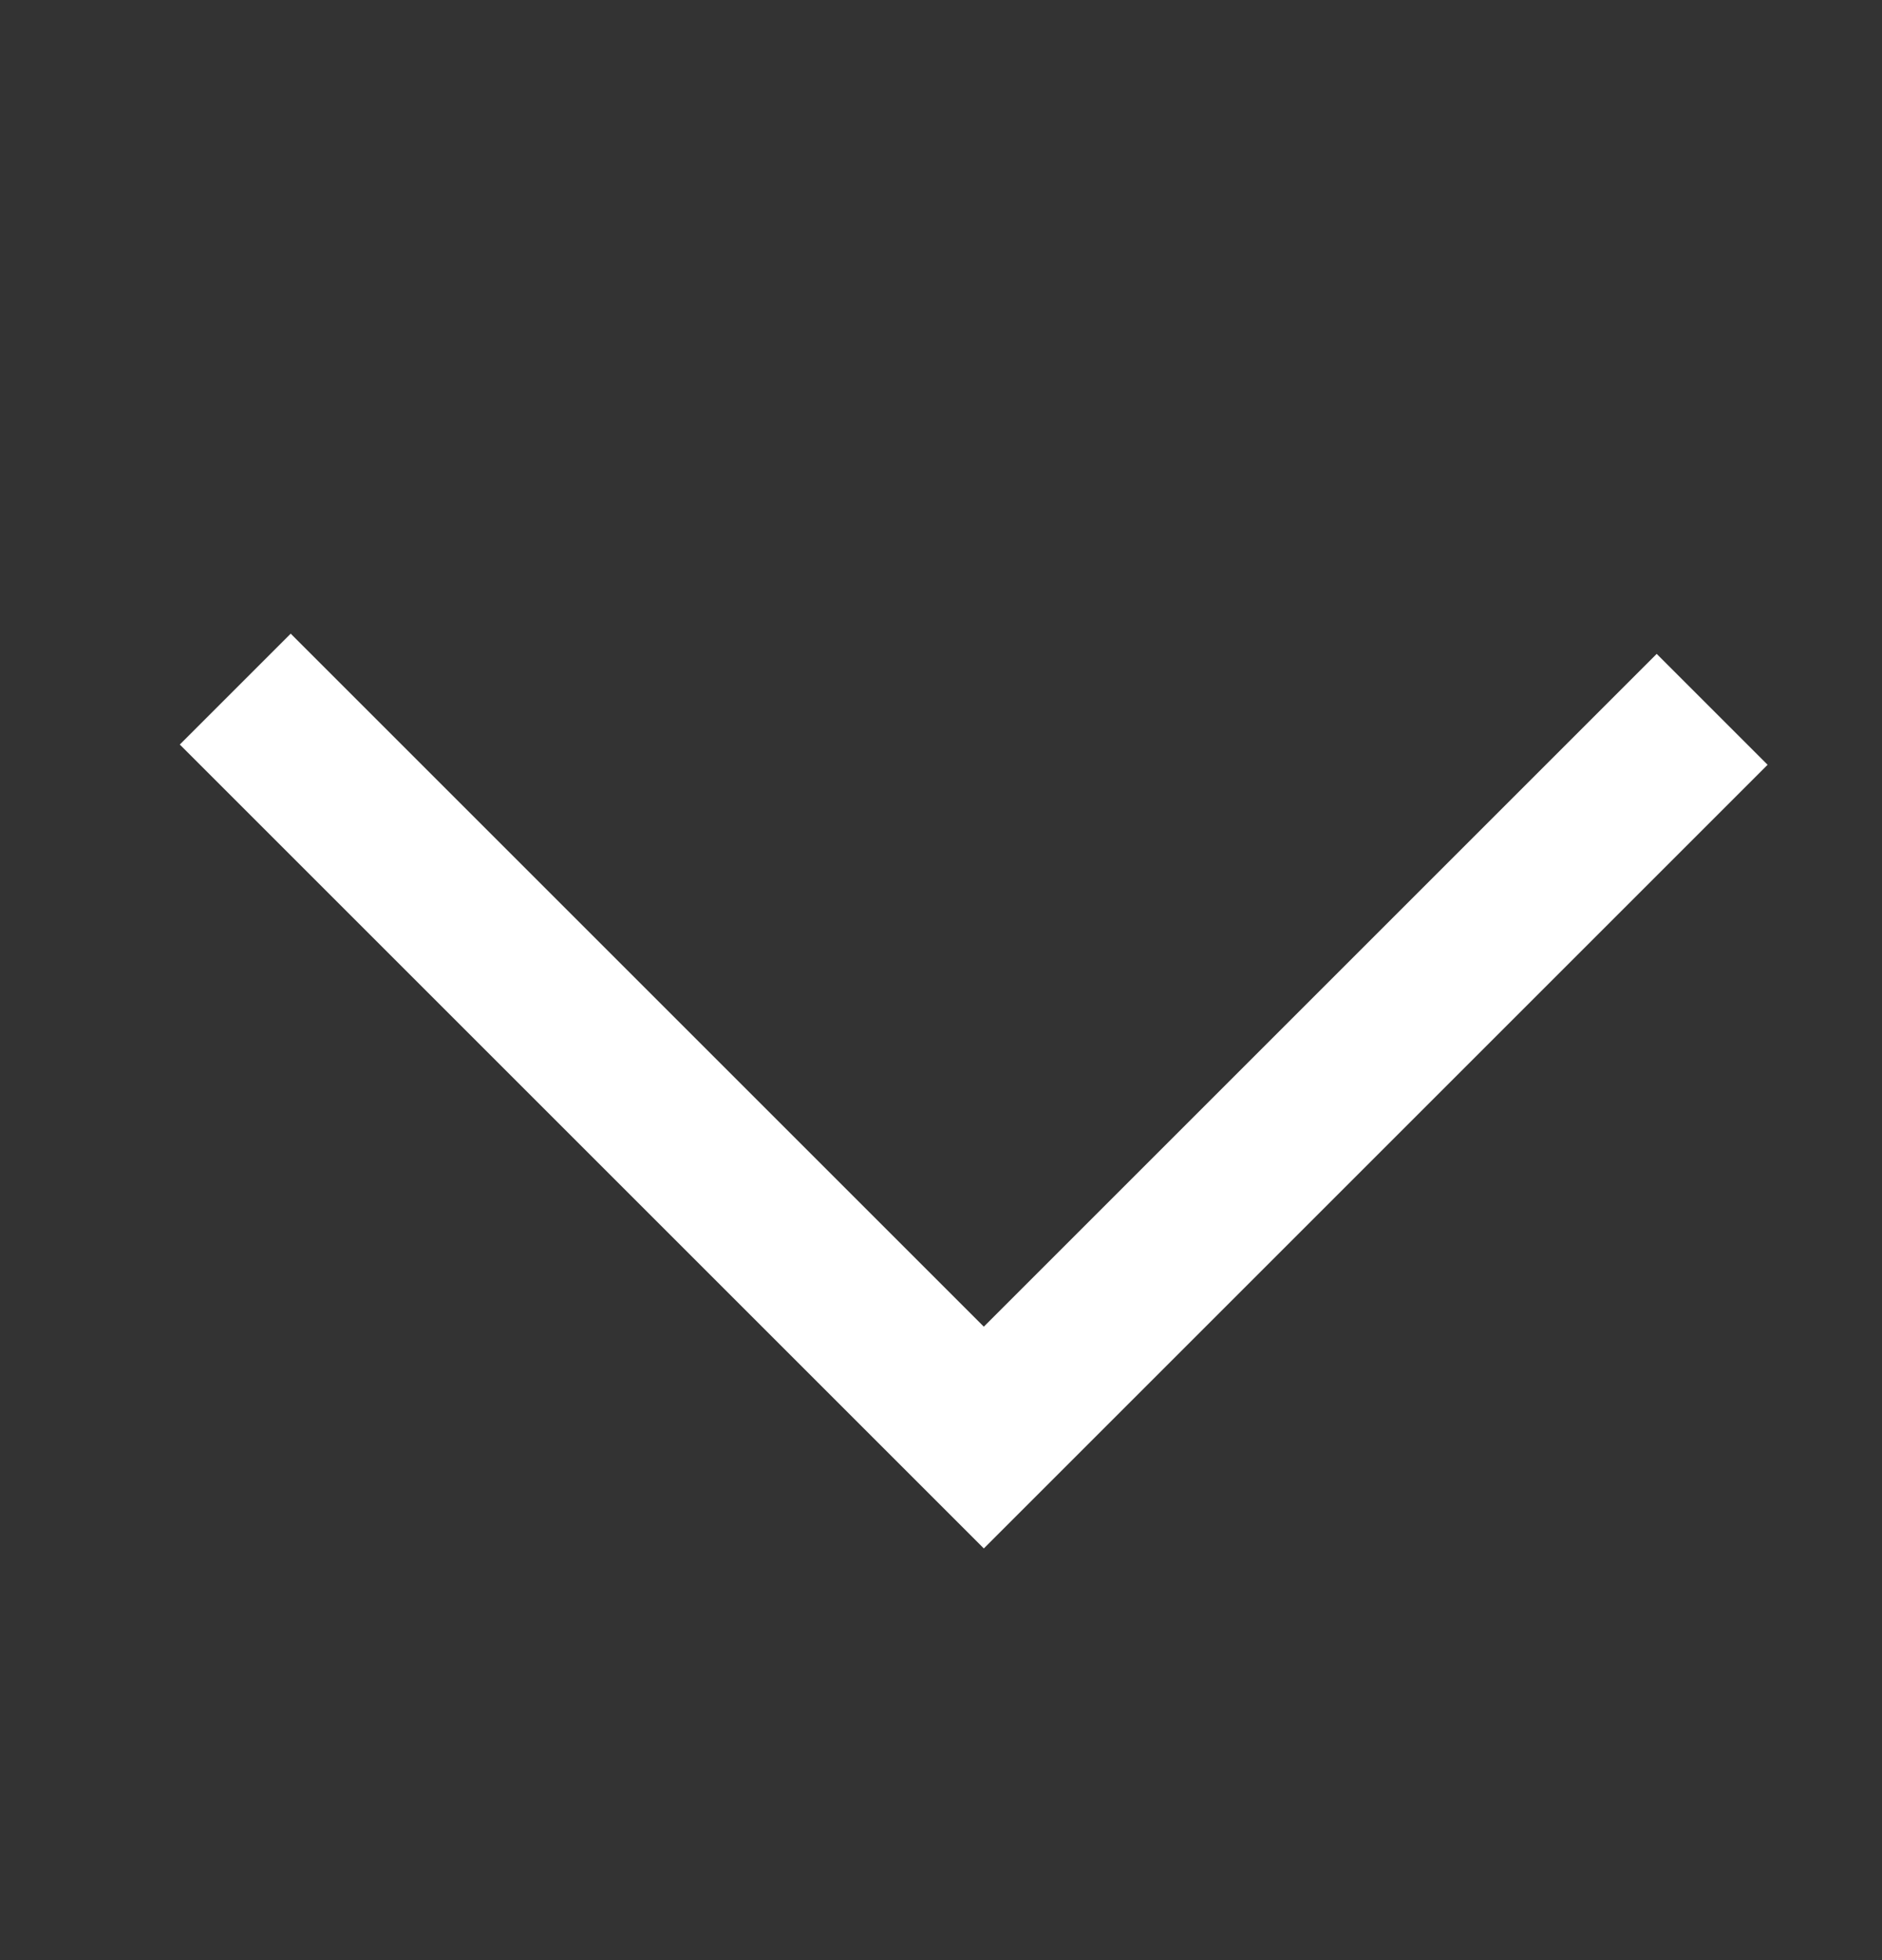 <svg width="24" height="25" viewBox="0 0 24 25" fill="none" xmlns="http://www.w3.org/2000/svg">
<rect x="0" y="0" width="24" height="25" fill="#333333" stroke="none"/>
<g clip-path="url(#clip0_456_20409)">
<path d="M3 8.789L12.546 18.335L21.834 9.047" stroke="white" stroke-width="2"/>
</g>
<defs>
<clipPath id="clip0_456_20409">
<rect width="24" height="24" fill="white" transform="translate(0 0.5)"/>
</clipPath>
</defs>
</svg>
